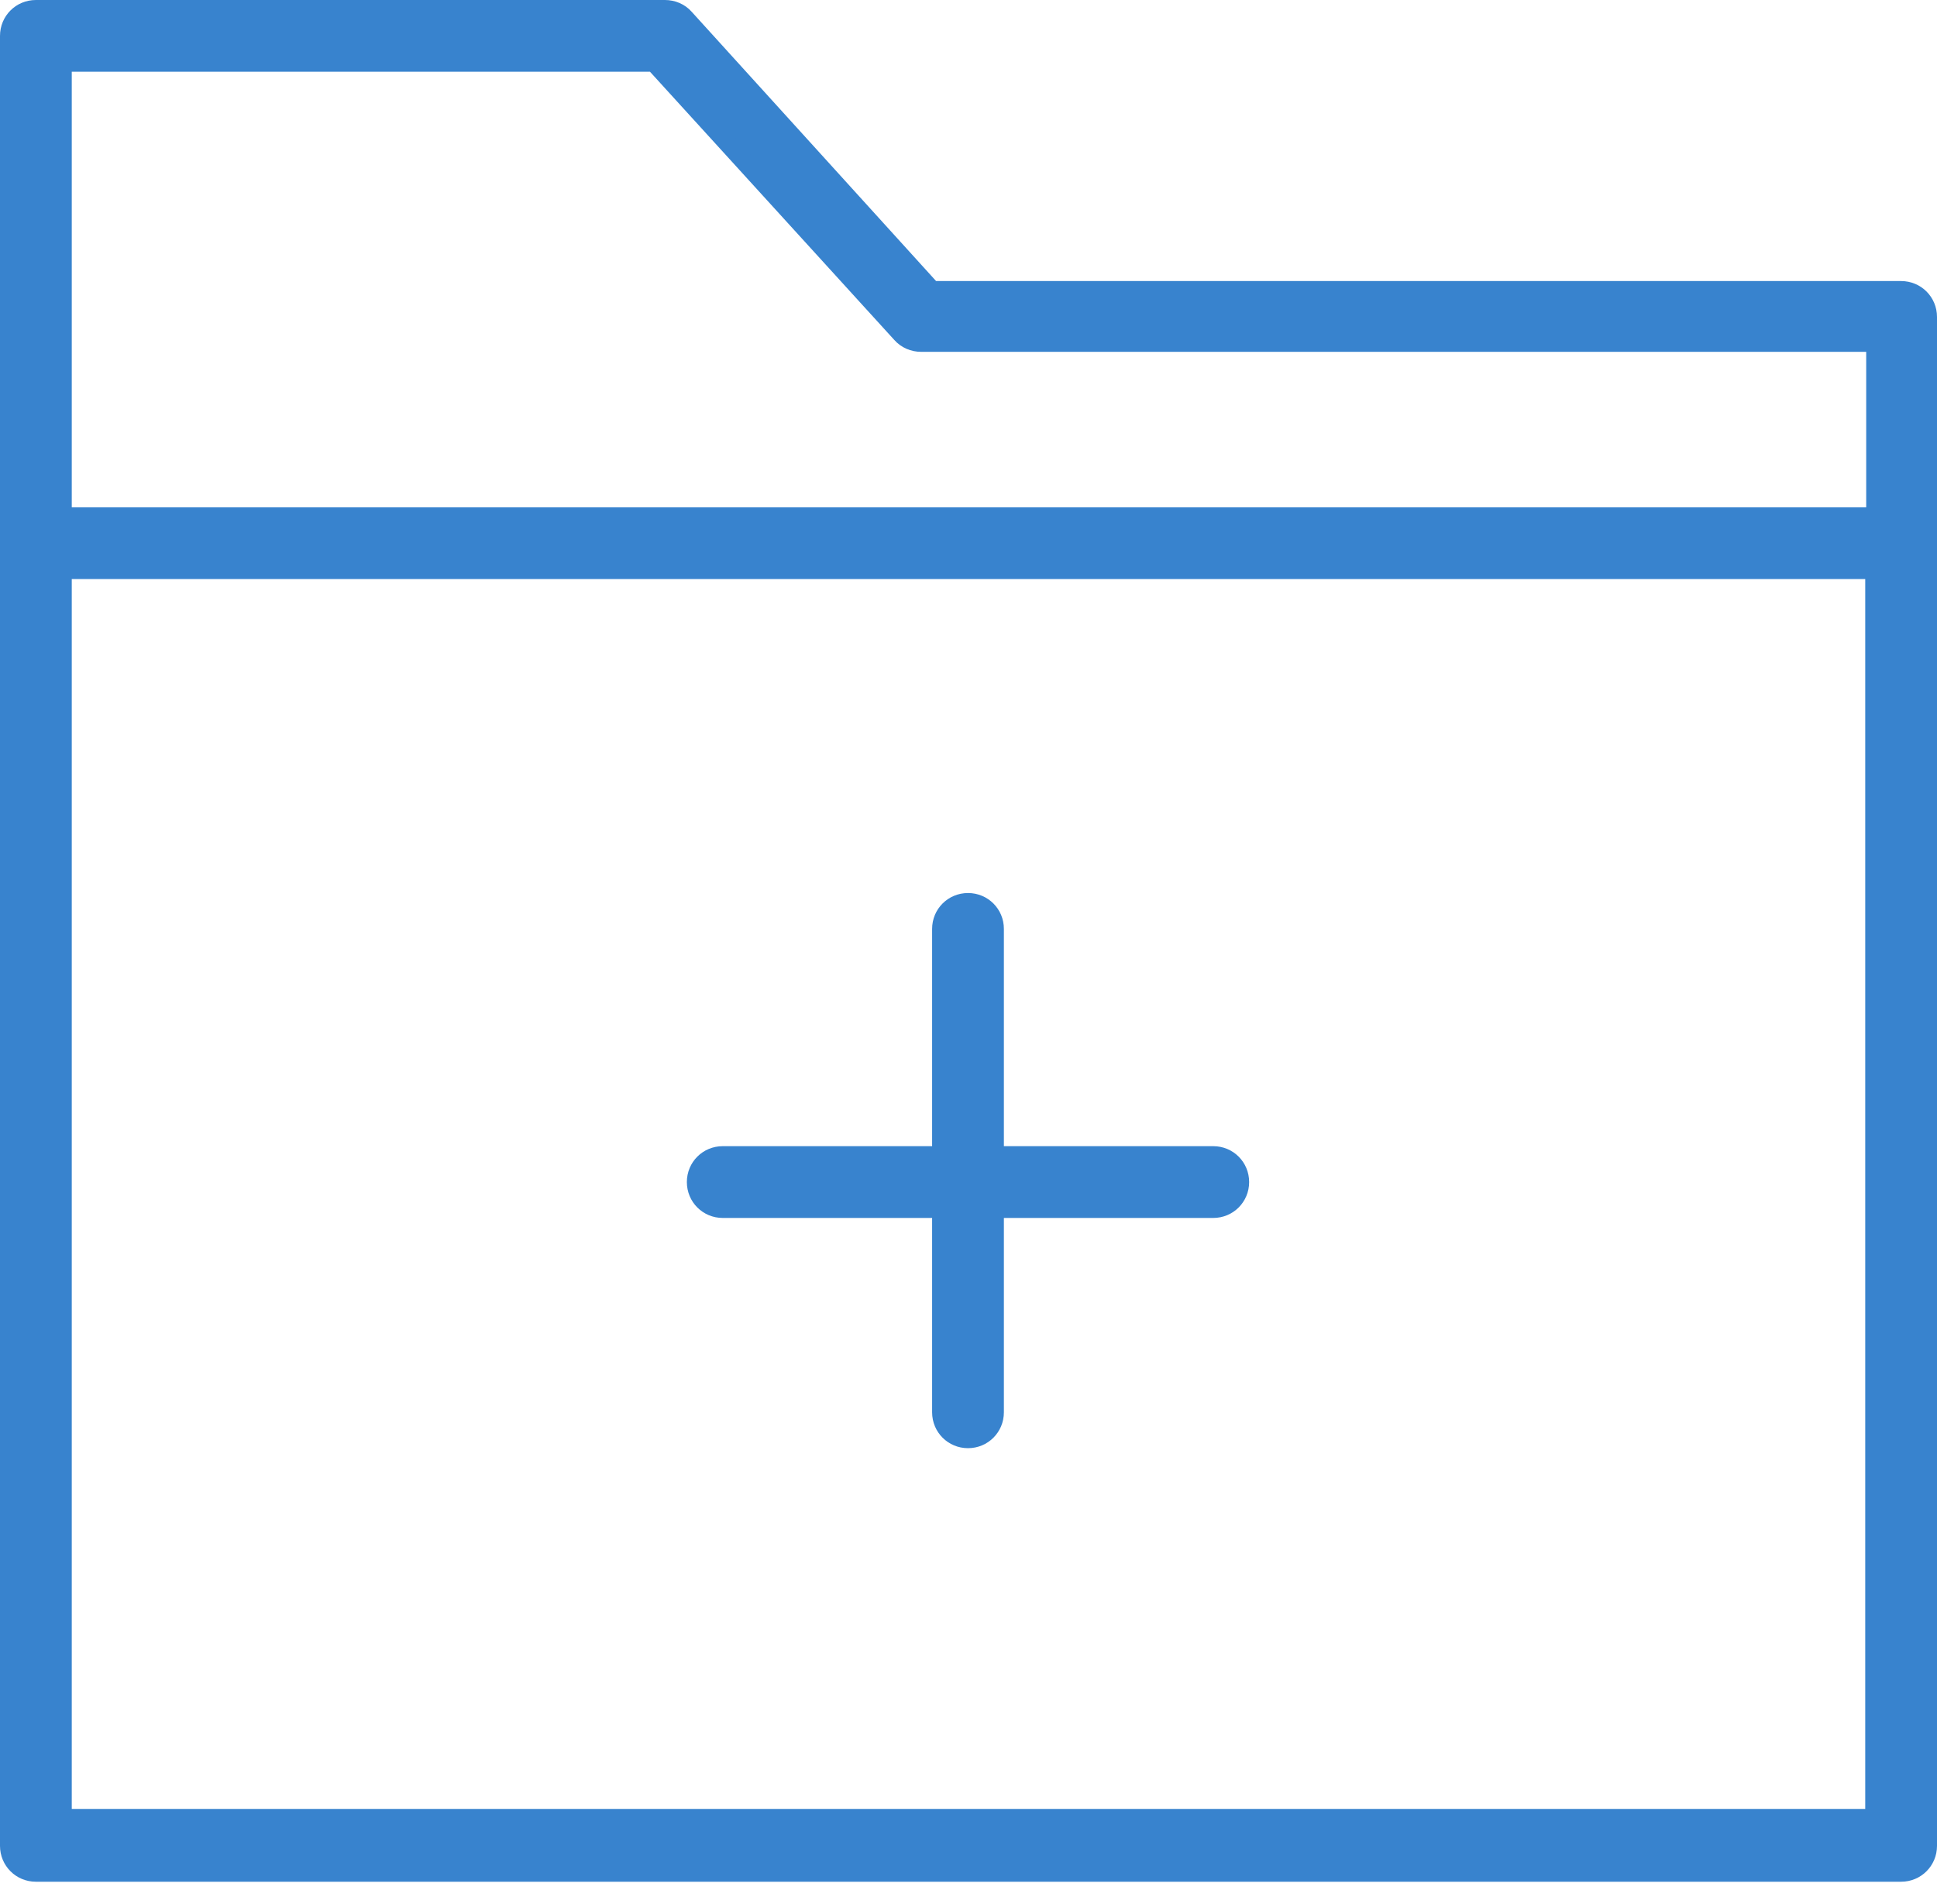 <svg xmlns="http://www.w3.org/2000/svg" width="60" height="59" viewBox="0 0 60 59" fill="none">
  <g clip-path="url(#clip0_2895_1827)">
    <path d="M1.111 57.993H58.888C59.32 57.993 59.691 57.622 59.691 57.19V9.82C59.691 9.388 59.32 9.017 58.888 9.017H28.873L21.214 0.556C21.06 0.401 20.844 0.278 20.628 0.278H1.111C0.679 0.309 0.309 0.679 0.309 1.112V16.799C0.309 16.799 0.309 16.799 0.309 16.83C0.309 16.86 0.309 16.83 0.309 16.86V57.19C0.309 57.622 0.679 57.993 1.111 57.993ZM1.914 1.915H20.226L27.854 10.345C28.008 10.499 28.224 10.623 28.44 10.623H58.023V16.058C58.023 16.058 58.023 16.058 57.993 16.058H1.914V1.915ZM1.914 17.633H58.023C58.023 17.633 58.023 17.633 58.054 17.633V56.356H1.914V17.663V17.633Z" fill="#3883CE"/>
    <path d="M58.888 58.302H1.112C0.494 58.302 0 57.807 0 57.19V16.86C0 16.86 0 16.768 0 16.737V1.112C0 0.494 0.494 0 1.112 0H20.597C20.906 0 21.215 0.124 21.431 0.371L28.996 8.708H58.888C59.506 8.708 60 9.202 60 9.82V57.19C60 57.807 59.506 58.302 58.888 58.302ZM0.618 16.83V57.159C0.618 57.437 0.834 57.653 1.112 57.653H58.888C59.166 57.653 59.382 57.437 59.382 57.159V9.82C59.382 9.542 59.166 9.326 58.888 9.326H28.873C28.873 9.326 28.718 9.295 28.657 9.233L20.998 0.772C20.998 0.772 20.751 0.618 20.628 0.618H1.112C0.834 0.618 0.618 0.834 0.618 1.112V16.799V16.83ZM58.085 56.665H1.915C1.915 56.665 1.76 56.634 1.698 56.572C1.637 56.511 1.606 56.449 1.606 56.356V17.663C1.606 17.509 1.76 17.355 1.915 17.355H58.024C58.024 17.355 58.209 17.355 58.271 17.447C58.333 17.509 58.363 17.571 58.363 17.663V56.387C58.363 56.541 58.24 56.696 58.055 56.696L58.085 56.665ZM2.223 56.047H57.777V17.941H2.223V56.078V56.047ZM58.085 16.336C58.085 16.336 58.024 16.336 57.993 16.336H1.915C1.915 16.336 1.76 16.336 1.698 16.243C1.637 16.181 1.606 16.119 1.606 16.027V1.915C1.606 1.76 1.729 1.606 1.915 1.606H20.227C20.227 1.606 20.381 1.637 20.443 1.698L28.07 10.129C28.07 10.129 28.317 10.283 28.441 10.283H58.024C58.178 10.283 58.333 10.407 58.333 10.592V16.027C58.333 16.027 58.302 16.181 58.24 16.243C58.178 16.305 58.116 16.336 58.024 16.336H58.085ZM2.254 15.718H57.807V10.901H28.533C28.224 10.901 27.916 10.777 27.699 10.53L20.134 2.223H2.223V15.718H2.254Z" fill="#3883CE"/>
    <path d="M37.581 35.79H30.818V28.749C30.818 28.317 30.448 27.947 30.015 27.947C29.583 27.947 29.213 28.317 29.213 28.749V35.79H22.45C22.017 35.79 21.647 36.161 21.647 36.593C21.647 37.025 22.017 37.396 22.45 37.396H29.213V43.726C29.213 44.158 29.583 44.529 30.015 44.529C30.448 44.529 30.818 44.158 30.818 43.726V37.396H37.581C38.013 37.396 38.384 37.025 38.384 36.593C38.384 36.161 38.013 35.79 37.581 35.79Z" fill="#3883CE"/>
    <path d="M29.985 44.869C29.367 44.869 28.873 44.375 28.873 43.757V37.736H22.388C21.77 37.736 21.276 37.241 21.276 36.624C21.276 36.006 21.77 35.512 22.388 35.512H28.873V28.78C28.873 28.163 29.367 27.669 29.985 27.669C30.602 27.669 31.096 28.163 31.096 28.78V35.512H37.581C38.199 35.512 38.693 36.006 38.693 36.624C38.693 37.241 38.199 37.736 37.581 37.736H31.096V43.757C31.096 44.375 30.602 44.869 29.985 44.869ZM22.388 36.099C22.11 36.099 21.894 36.315 21.894 36.593C21.894 36.871 22.11 37.087 22.388 37.087H29.151C29.305 37.087 29.46 37.211 29.46 37.396V43.726C29.46 44.004 29.676 44.22 29.954 44.22C30.232 44.22 30.448 44.004 30.448 43.726V37.396C30.448 37.241 30.571 37.087 30.757 37.087H37.519C37.797 37.087 38.013 36.871 38.013 36.593C38.013 36.315 37.797 36.099 37.519 36.099H30.757C30.602 36.099 30.448 35.975 30.448 35.79V28.749C30.448 28.471 30.232 28.255 29.954 28.255C29.676 28.255 29.46 28.471 29.46 28.749V35.79C29.46 35.944 29.336 36.099 29.151 36.099H22.388Z" fill="#3883CE"/>
  </g>
  <defs>
    <clipPath id="clip0_2895_1827">
      <rect width="60" height="58.302" fill="white"/>
    </clipPath>
  </defs>
</svg>